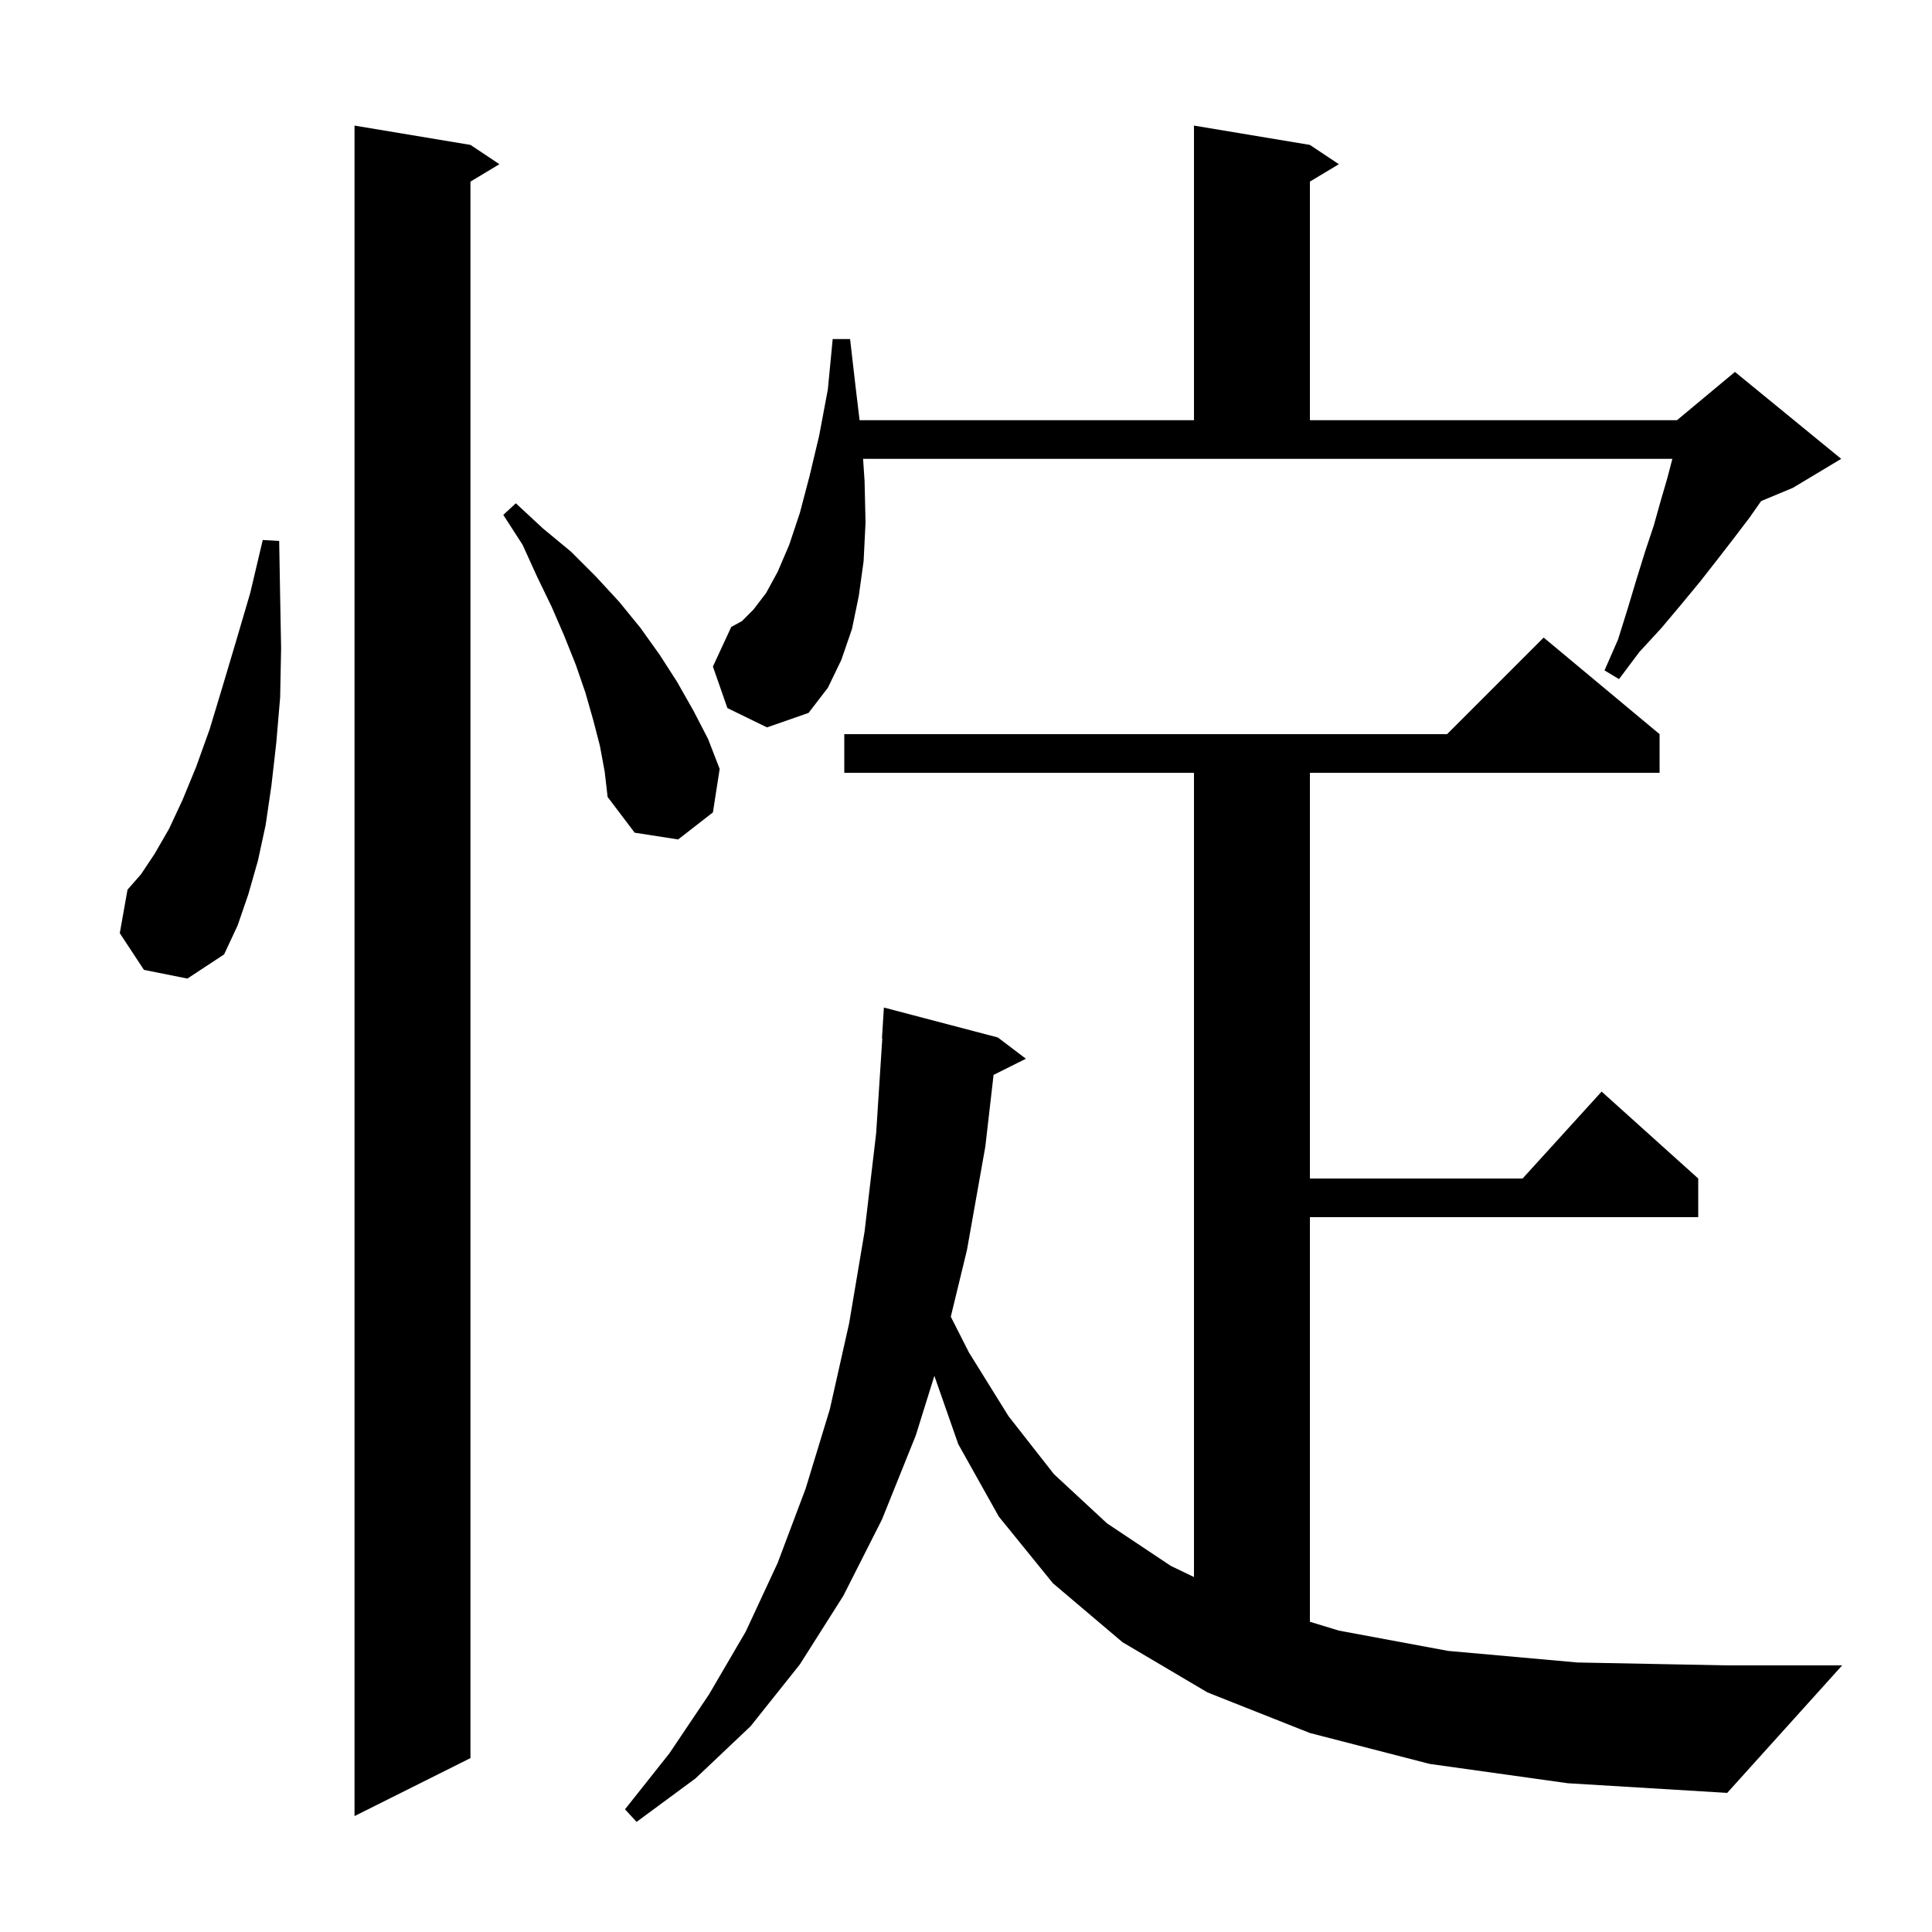<svg xmlns="http://www.w3.org/2000/svg" xmlns:xlink="http://www.w3.org/1999/xlink" version="1.1" baseProfile="full" viewBox="0 0 200 200" width="200" height="200"><g fill="currentColor"><path d="M 148.0 182.6 L 135.6 179.4 L 125.0 175.2 L 116.2 170.0 L 109.0 163.9 L 103.4 157.0 L 99.2 149.5 L 96.725 142.428 L 94.8 148.6 L 91.3 157.3 L 87.3 165.2 L 82.8 172.3 L 77.7 178.7 L 72.0 184.1 L 65.9 188.6 L 64.7 187.3 L 69.3 181.5 L 73.4 175.4 L 77.2 168.9 L 80.5 161.8 L 83.4 154.1 L 85.9 145.9 L 87.9 137.0 L 89.5 127.5 L 90.7 117.3 L 91.335 107.5 L 91.3 107.5 L 91.5 104.3 L 103.3 107.4 L 106.2 109.6 L 102.854 111.273 L 102.0 118.7 L 100.1 129.4 L 98.426 136.303 L 100.3 140.0 L 104.4 146.6 L 109.1 152.6 L 114.6 157.7 L 121.2 162.1 L 123.6 163.254 L 123.6 80.0 L 87.4 80.0 L 87.4 76.0 L 149.8 76.0 L 159.8 66.0 L 171.8 76.0 L 171.8 80.0 L 135.6 80.0 L 135.6 122.0 L 157.618 122.0 L 165.8 113.0 L 175.8 122.0 L 175.8 126.0 L 135.6 126.0 L 135.6 167.884 L 138.6 168.8 L 149.9 170.9 L 163.3 172.1 L 178.8 172.4 L 190.7 172.4 L 178.8 185.6 L 162.3 184.6 Z M 48.7 15.0 L 51.7 17.0 L 48.7 18.8 L 48.7 182.0 L 36.7 188.0 L 36.7 13.0 Z M 14.9 100.4 L 12.4 96.6 L 13.2 92.1 L 14.6 90.5 L 16.0 88.4 L 17.5 85.8 L 18.9 82.8 L 20.3 79.4 L 21.7 75.5 L 23.0 71.2 L 24.4 66.5 L 25.9 61.4 L 27.2 55.9 L 28.9 56.0 L 29.0 61.7 L 29.1 67.1 L 29.0 72.2 L 28.6 76.9 L 28.1 81.3 L 27.5 85.4 L 26.7 89.1 L 25.7 92.6 L 24.6 95.8 L 23.2 98.8 L 19.4 101.3 Z M 62.1 77.2 L 61.4 74.5 L 60.6 71.7 L 59.6 68.8 L 58.4 65.8 L 57.1 62.8 L 55.6 59.7 L 54.1 56.4 L 52.1 53.3 L 53.4 52.1 L 56.2 54.7 L 59.1 57.1 L 61.7 59.7 L 64.1 62.3 L 66.3 65.0 L 68.3 67.8 L 70.1 70.6 L 71.8 73.6 L 73.3 76.5 L 74.5 79.6 L 73.8 84.1 L 70.2 86.9 L 65.7 86.2 L 62.9 82.5 L 62.6 79.9 Z M 75.3 73.3 L 73.8 69.0 L 75.7 64.9 L 76.8 64.3 L 78.0 63.1 L 79.3 61.4 L 80.5 59.2 L 81.7 56.4 L 82.8 53.1 L 83.8 49.3 L 84.8 45.1 L 85.7 40.3 L 86.2 35.1 L 88.0 35.1 L 88.6 40.3 L 88.984 43.5 L 123.6 43.5 L 123.6 13.0 L 135.6 15.0 L 138.6 17.0 L 135.6 18.8 L 135.6 43.5 L 173.6 43.5 L 179.6 38.5 L 190.6 47.5 L 185.6 50.5 L 182.311 51.871 L 181.1 53.6 L 179.5 55.7 L 177.8 57.9 L 176.0 60.2 L 174.1 62.5 L 172.0 65.0 L 169.7 67.5 L 167.6 70.3 L 166.1 69.4 L 167.5 66.2 L 168.5 63.0 L 169.4 60.0 L 170.3 57.1 L 171.2 54.4 L 171.9 51.9 L 172.6 49.5 L 173.122 47.5 L 89.347 47.5 L 89.5 49.8 L 89.6 54.1 L 89.4 58.1 L 88.9 61.7 L 88.2 65.1 L 87.1 68.3 L 85.7 71.2 L 83.7 73.8 L 79.4 75.3 Z "/></g></svg>